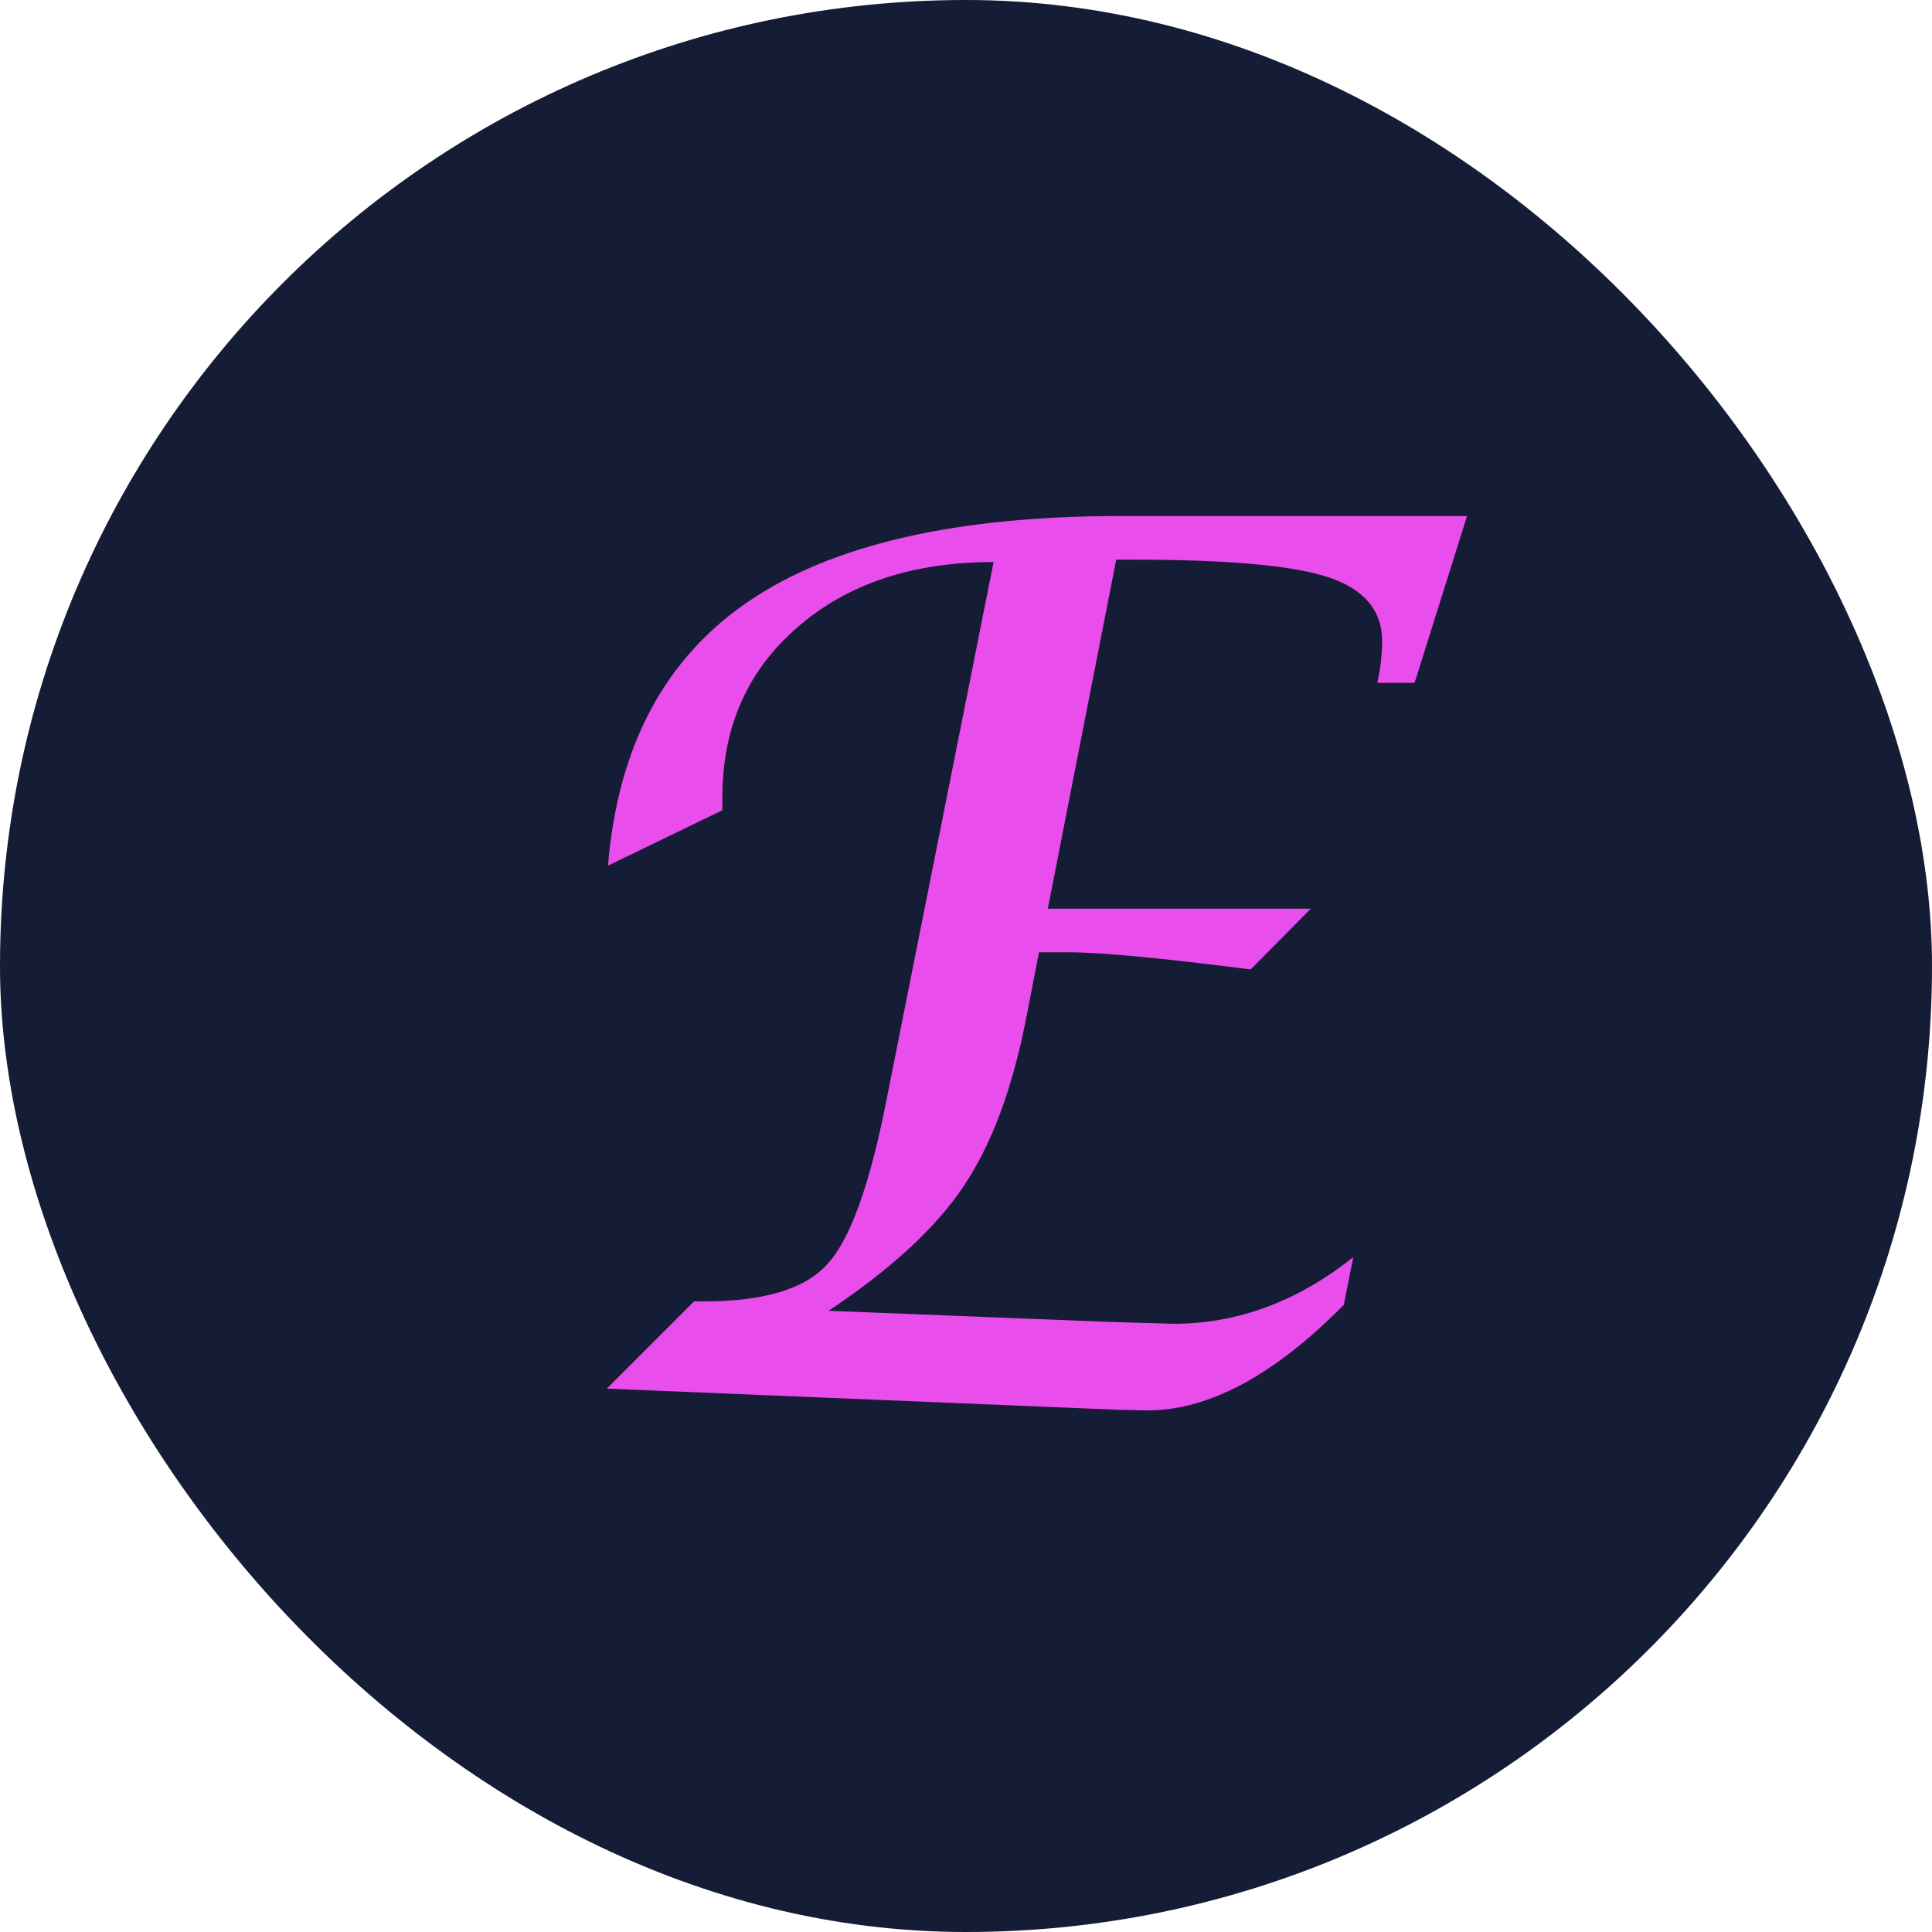 <?xml version="1.0" encoding="UTF-8"?> <svg xmlns="http://www.w3.org/2000/svg" width="32" height="32" viewBox="0 0 32 32" fill="none"><g clip-path="url(#clip0_166_366)"><rect width="32" height="32" rx="16" fill="#151C35"></rect><path d="M10.051 23L11.496 21.555H11.662C12.652 21.555 13.332 21.35 13.703 20.939C14.081 20.529 14.406 19.628 14.68 18.234L16.457 9.309C15.116 9.309 14.032 9.67 13.205 10.393C12.378 11.109 11.965 12.046 11.965 13.205V13.42L10.07 14.338C10.233 12.365 11.008 10.907 12.395 9.963C13.781 9.019 15.835 8.547 18.557 8.547H24.299L23.43 11.31H22.814C22.866 11.057 22.893 10.829 22.893 10.627C22.893 10.113 22.596 9.758 22.004 9.562C21.418 9.367 20.347 9.27 18.791 9.27H18.488L17.355 15.051H21.711L20.715 16.057C19.237 15.868 18.231 15.773 17.697 15.773H17.209L17.004 16.828C16.776 18.013 16.428 18.954 15.959 19.65C15.497 20.34 14.751 21.027 13.723 21.711L18.41 21.896L19.436 21.926C20.497 21.926 21.49 21.558 22.414 20.822L22.258 21.613C21.105 22.779 20.021 23.361 19.006 23.361L18.557 23.352L10.051 23Z" fill="#E94DEC"></path></g><defs><clipPath id="clip0_166_366"><rect width="32" height="32" rx="16" fill="white"></rect></clipPath></defs></svg> 